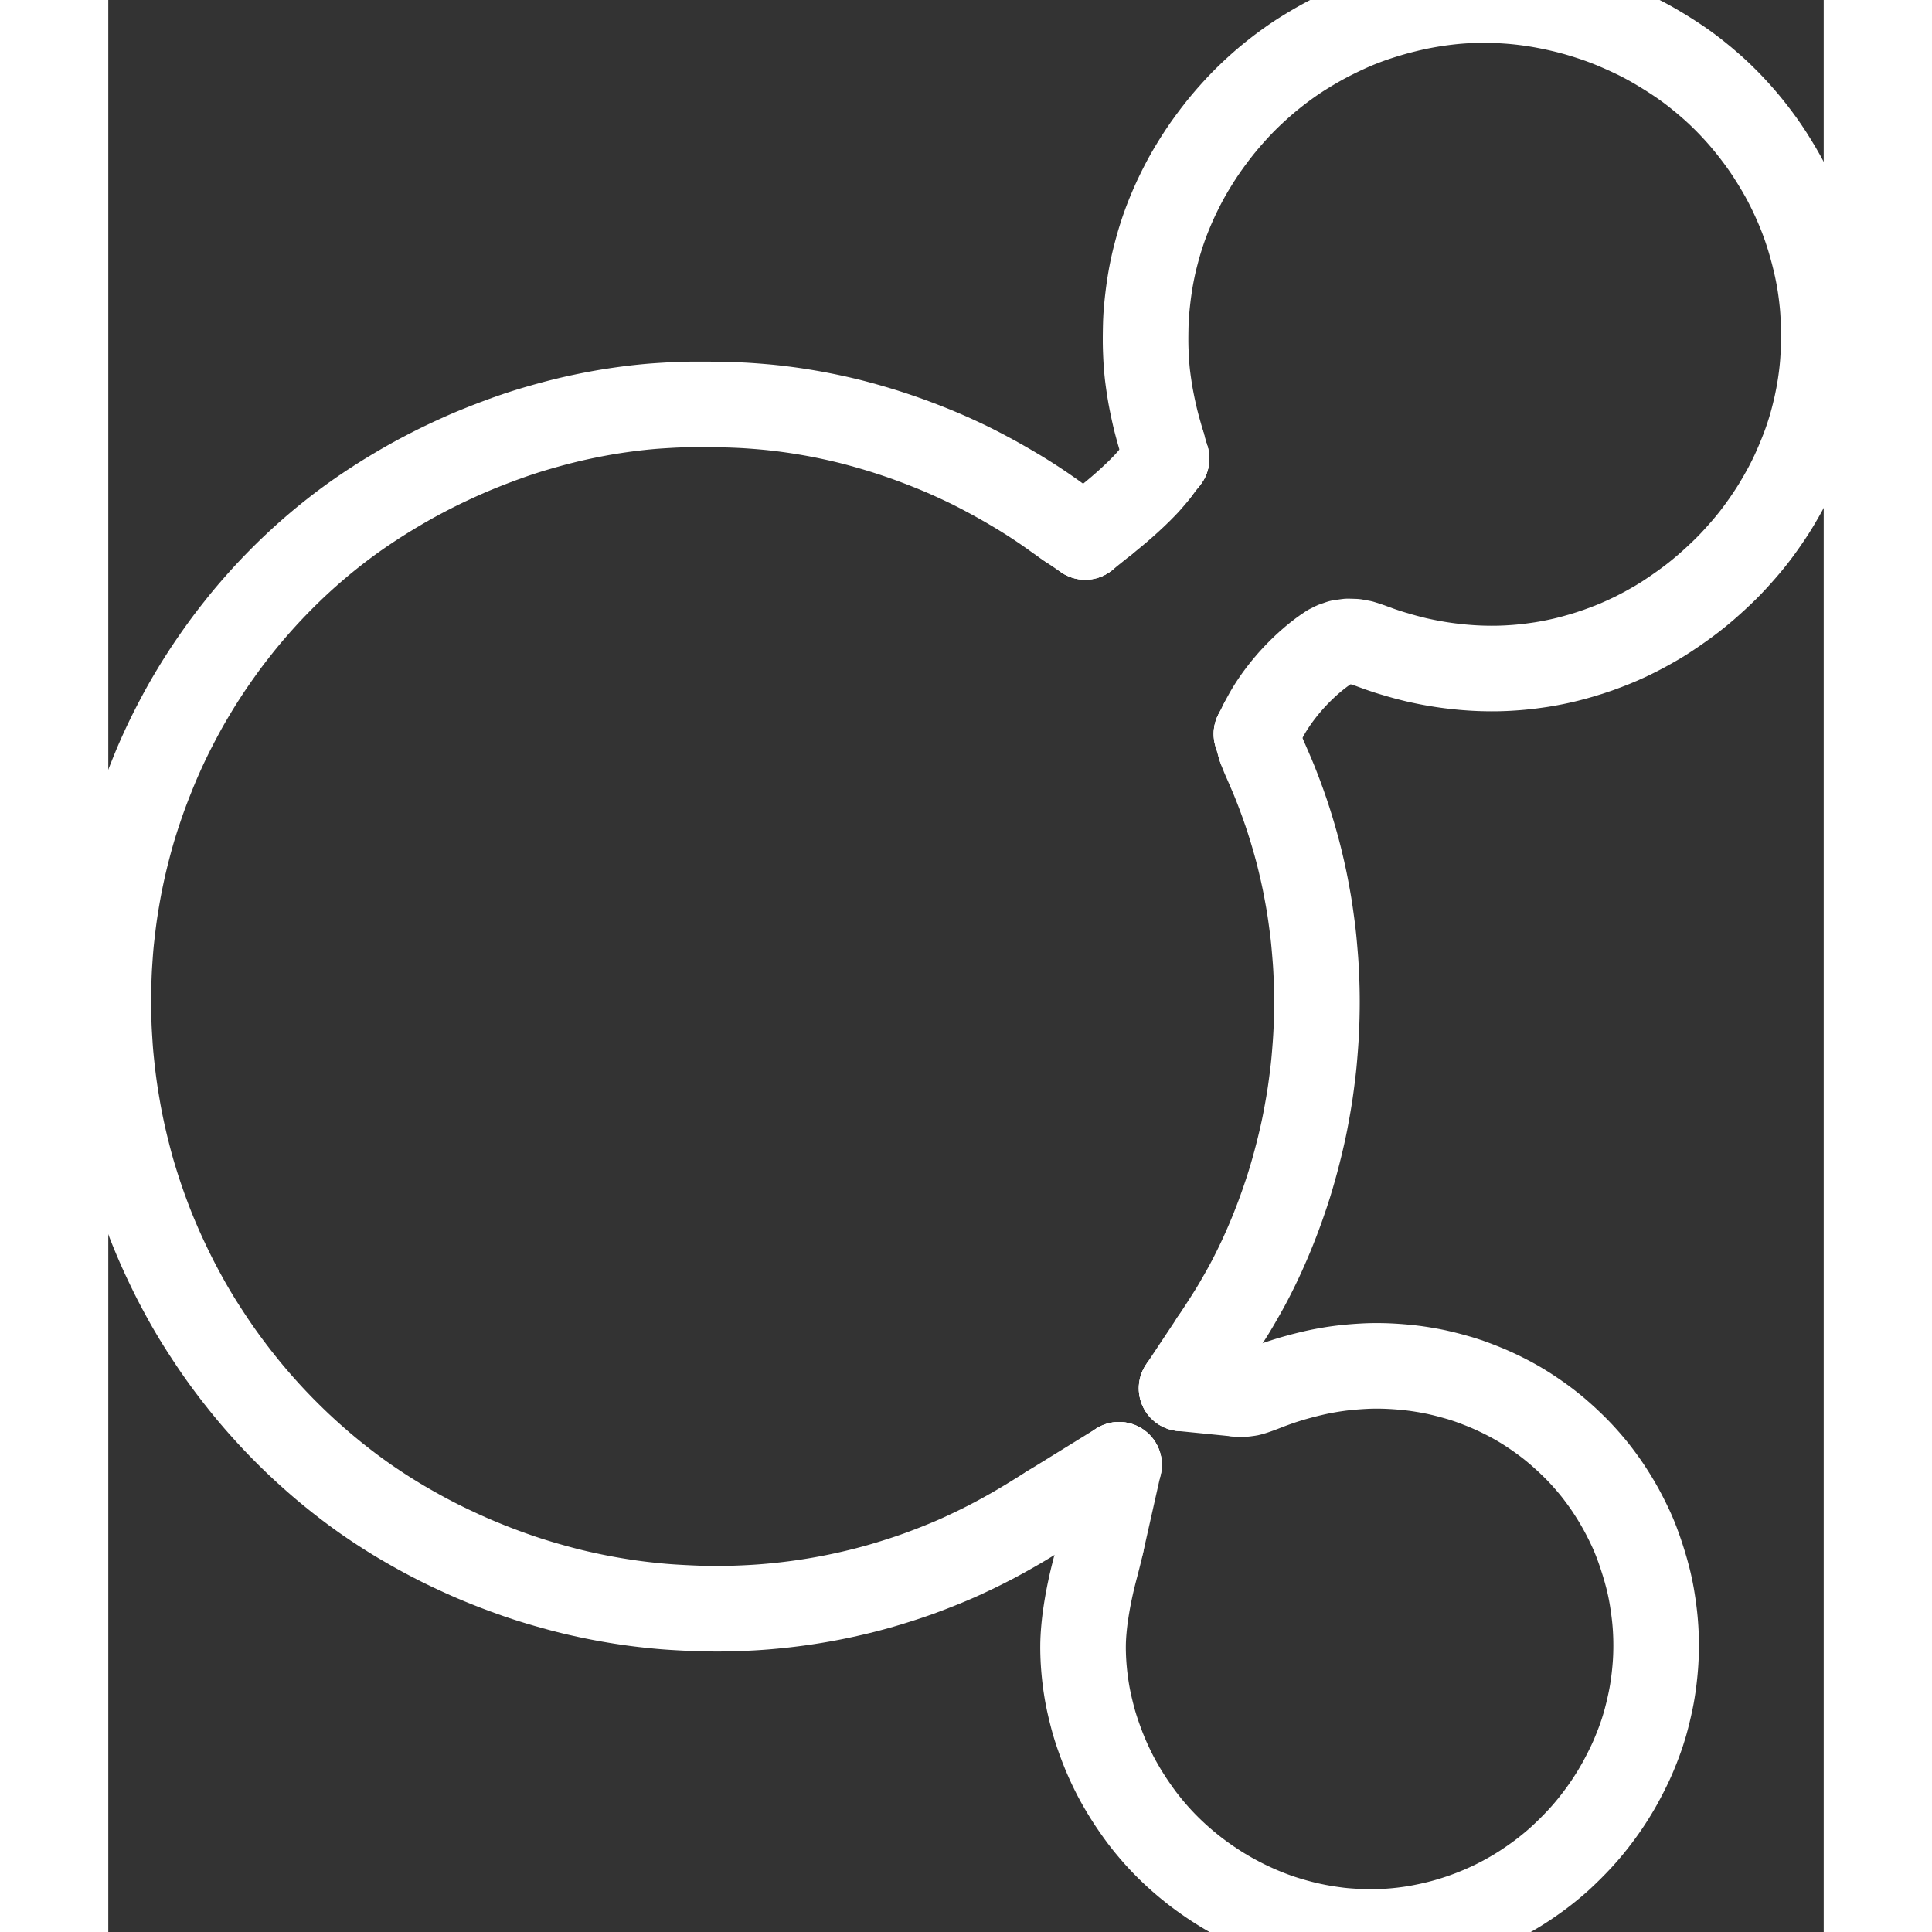 <svg overflow="visible" class="colorable-icon" height="1024" width="1024" viewBox="60.946 4 902.108 1016" xmlns="http://www.w3.org/2000/svg"><rect x="60.946" y="4" width="902.108" height="1016" fill="#333333" stroke="none"/><g stroke-width="45.0" id="skeleton-paths"><path stroke-linejoin="round" stroke-linecap="round" fill="none" stroke-width="45" stroke="#FFFFFF" d="M615.382 237.953L614.776 235.843L614.137 233.658L613.266 230.582L612.509 227.809L611.910 225.510L611.314 223.054L610.756 220.587L610.119 217.636L609.548 214.793L609.088 212.372L608.678 209.984L608.366 207.994L608.013 205.617L607.741 203.624L607.445 201.313L607.226 199.274L607.004 196.861L606.850 194.672L606.702 192.216L606.608 190.195L606.521 188.019L606.469 186.228L606.434 183.972L606.434 181.533L606.461 178.609L606.515 175.679L606.589 173.137L606.706 170.709L606.846 168.649L607.041 166.298L607.238 164.258L607.483 161.980L607.702 160.107L607.986 157.850L608.261 155.852L608.621 153.432L608.946 151.435L609.359 149.099L609.746 147.097L610.238 144.700L610.675 142.716L611.200 140.466L611.708 138.467L612.313 136.145L612.900 134.027L613.529 131.799L614.152 129.751L614.857 127.505L615.565 125.379L616.356 123.101L617.122 121.010L617.959 118.817L618.770 116.771L619.696 114.534L620.577 112.470L621.579 110.210L622.448 108.305L623.558 105.974L624.541 103.975L625.775 101.542L626.767 99.647L627.991 97.387L629.090 95.429L630.570 92.889L632.170 90.258L634.040 87.269L635.975 84.304L638.031 81.290L640.429 77.957L642.926 74.617L645.523 71.286L647.960 68.315L650.422 65.440L652.892 62.670L655.123 60.238L657.416 57.843L659.458 55.791L661.798 53.524L663.899 51.556L666.197 49.470L668.209 47.698L670.441 45.798L672.533 44.076L674.890 42.195L677.008 40.556L679.239 38.882L681.252 37.419L683.472 35.855L685.534 34.450L687.868 32.915L690.416 31.323L693.316 29.557L696.388 27.758L699.329 26.103L702.581 24.366L706.154 22.567L709.796 20.797L713.172 19.240L715.773 18.099L718.240 17.073L720.366 16.229L722.676 15.347L724.736 14.598L727.065 13.793L729.512 12.991L732.347 12.097L735.315 11.206L738.333 10.357L741.631 9.492L744.888 8.694L748.016 7.977L750.457 7.459L752.792 7.012L754.774 6.651L757.112 6.254L759.105 5.939L761.481 5.595L763.500 5.330L765.882 5.046L767.873 4.834L770.083 4.623L771.922 4.474L773.996 4.332L776.027 4.222L778.217 4.123L780.465 4.049L782.571 4.006L784.890 4L786.941 4.025L789.243 4.085L791.138 4.156L793.375 4.264L795.379 4.378L797.812 4.547L799.963 4.722L802.393 4.962L804.456 5.190L806.752 5.474L808.636 5.728L810.878 6.060L812.858 6.380L815.369 6.816L817.879 7.297L820.714 7.873L823.472 8.475L825.886 9.033L828.357 9.634L830.503 10.202L832.977 10.874L835.404 11.593L838.194 12.442L841.020 13.356L843.578 14.216L845.959 15.062L848.035 15.833L850.380 16.742L852.996 17.810L856.208 19.189L859.540 20.676L862.806 22.200L865.367 23.440L867.748 24.654L869.645 25.658L872.065 26.984L874.739 28.518L878.174 30.567L881.596 32.692L884.871 34.810L887.550 36.608L890.095 38.396L892.275 39.982L894.679 41.808L897.142 43.765L899.955 46.063L902.811 48.494L905.341 50.715L907.805 52.989L909.911 55.007L912.238 57.325L914.270 59.423L916.440 61.739L918.270 63.758L920.217 65.976L921.968 68.037L924.006 70.518L926.082 73.149L928.349 76.121L930.543 79.120L932.650 82.140L934.883 85.520L937.218 89.243L939.488 93.009L941.457 96.447L943.085 99.462L944.582 102.374L946.020 105.311L947.400 108.261L948.734 111.251L949.959 114.125L950.990 116.653L951.923 119.057L952.683 121.133L953.531 123.501L954.360 125.986L955.402 129.261L956.522 133.101L957.671 137.334L958.651 141.259L959.428 144.685L959.981 147.325L960.451 149.797L960.797 151.764L961.164 154.033L961.450 155.986L961.773 158.404L962.028 160.499L962.292 162.915L962.482 164.872L962.663 167.158L962.784 169.122L962.894 171.500L962.962 173.580L963.015 175.947L963.042 178.007L963.054 180.326L963.050 182.386L963.027 184.756L962.989 186.843L962.916 189.231L962.829 191.203L962.692 193.492L962.546 195.445L962.336 197.798L962.120 199.864L961.831 202.262L961.553 204.335L961.196 206.783L960.791 209.219L960.296 212.015L959.740 214.800L959.222 217.271L958.652 219.733L958.128 221.892L957.523 224.266L956.945 226.414L956.287 228.713L955.639 230.844L954.908 233.125L954.201 235.240L953.351 237.648L952.364 240.288L951.072 243.555L949.674 246.938L948.277 250.163L947.099 252.762L945.970 255.130L944.909 257.265L943.650 259.703L942.284 262.215L940.723 265.005L939.105 267.775L937.602 270.287L935.983 272.859L934.252 275.494L932.196 278.507L930.116 281.446L928.248 283.995L926.494 286.291L924.930 288.271L923.074 290.535L921.019 292.945L918.602 295.700L916.069 298.483L913.747 300.953L911.330 303.399L908.884 305.752L906.134 308.328L903.425 310.773L901.073 312.850L898.787 314.787L896.712 316.490L894.195 318.482L891.455 320.558L888.048 323.034L884.575 325.459L881.143 327.764L878.475 329.484L875.919 331.054L873.545 332.437L870.724 334.035L867.837 335.599L864.877 337.140L861.943 338.596L858.984 339.992L855.933 341.358L852.477 342.814L848.623 344.327L844.373 345.892L840.001 347.363L835.681 348.694L831.823 349.789L828.479 350.662L825.949 351.277L823.488 351.823L821.378 352.263L818.972 352.731L816.903 353.106L814.475 353.509L812.004 353.869L809.153 354.252L806.287 354.584L803.883 354.838L801.507 355.042L799.550 355.184L797.185 355.331L795.111 355.431L792.750 355.512L790.690 355.551L788.371 355.564L786.311 355.549L783.993 355.503L781.933 355.435L779.575 355.325L777.508 355.200L775.154 355.027L773.205 354.863L770.866 354.634L768.870 354.416L766.441 354.123L764.421 353.855L762.033 353.505L759.968 353.175L757.604 352.768L755.606 352.398L753.300 351.942L751.256 351.510L748.807 350.967L746.283 350.348L743.089 349.514L739.789 348.595L736.541 347.633L733.965 346.843L731.569 346.042L729.620 345.380L727.364 344.565L725.381 343.838L722.806 342.927L720.166 342.086L716.527 341.422L712.815 341.313L708.845 341.867L705.700 342.940L703.109 344.234L700.896 345.709L698.862 347.172L696.614 348.901L694.519 350.614L692.234 352.590L690.245 354.406L688.227 356.341L686.470 358.102L684.537 360.128L682.722 362.121L680.691 364.488L678.964 366.591L677.185 368.890L675.769 370.790L674.213 373.019L672.855 375.055L671.430 377.336L670.229 379.380L669.018 381.587L668.237 383.077L667.494 384.542" id="path-0-0"></path><path stroke-linejoin="round" stroke-linecap="round" fill="none" stroke-width="45" stroke="#FFFFFF" d="M641.921 709.200L642.976 707.611L644.178 705.787L646.293 702.554L648.424 699.264L650.489 696.028L652.088 693.469L653.527 691.076L654.792 688.922L656.163 686.544L657.416 684.347L658.759 681.950L659.975 679.733L661.315 677.205L662.603 674.706L663.992 671.937L665.314 669.241L666.675 666.379L668.006 663.501L669.294 660.625L670.384 658.134L671.435 655.669L672.525 653.050L673.836 649.809L675.169 646.411L676.455 643.011L677.587 639.906L678.633 636.953L679.614 634.108L680.436 631.681L681.265 629.162L682.058 626.645L683.066 623.330L684.174 619.494L685.375 615.157L686.516 610.798L687.501 606.856L688.315 603.432L688.922 600.800L689.474 598.291L689.908 596.232L690.390 593.826L690.767 591.850L691.215 589.441L691.632 587.095L692.125 584.270L692.585 581.459L692.981 578.919L693.332 576.452L693.617 574.366L693.924 572.018L694.174 570.072L694.452 567.794L694.676 565.826L694.932 563.377L695.129 561.265L695.337 558.866L695.497 556.884L695.676 554.596L695.822 552.605L695.974 550.299L696.091 548.288L696.209 545.913L696.298 543.817L696.382 541.439L696.441 539.379L696.492 537.061L696.526 535L696.549 532.682L696.556 530.622L696.545 528.303L696.520 526.243L696.475 523.924L696.418 521.864L696.342 519.546L696.264 517.486L696.160 515.111L696.053 513.020L695.907 510.657L695.765 508.656L695.584 506.358L695.418 504.369L695.221 502.077L695.043 500.084L694.811 497.682L694.585 495.577L694.300 493.150L694.050 491.198L693.739 488.865L693.467 486.881L693.122 484.435L692.832 482.456L692.457 480.076L692.124 478.102L691.695 475.670L691.334 473.698L690.902 471.386L690.524 469.425L690.030 466.959L689.486 464.418L688.858 461.588L688.192 458.734L687.618 456.320L686.981 453.752L686.328 451.234L685.413 447.860L684.315 444.013L683.025 439.685L681.641 435.281L680.191 430.899L678.668 426.546L677.112 422.298L675.641 418.436L674.266 414.954L672.960 411.795L671.518 408.438L670.082 405.127L668.683 401.943L667.662 399.402L666.956 397.689L666.615 396.505" id="path-1-0"></path><path stroke-linejoin="round" stroke-linecap="round" fill="none" stroke-width="45" stroke="#FFFFFF" d="M583.206 815.527L582.798 817.344L582.182 819.960L581.321 823.406L580.487 826.651L579.804 829.225L579.174 831.696L578.630 833.889L578.045 836.369L577.503 838.808L576.924 841.533L576.366 844.354L575.847 847.196L575.360 850.104L574.937 852.906L574.600 855.310L574.320 857.637L574.112 859.635L573.906 861.943L573.755 864.003L573.632 866.322L573.568 868.382L573.550 870.701L573.576 872.761L573.647 875.114L573.741 877.156L573.884 879.440L574.029 881.318L574.231 883.537L574.441 885.542L574.735 887.981L575.031 890.161L575.401 892.555L575.743 894.574L576.162 896.818L576.638 899.111L577.249 901.823L577.952 904.736L578.631 907.355L579.341 909.955L580.110 912.474L581.156 915.695L582.446 919.330L583.827 923.024L585.204 926.440L586.518 929.470L587.868 932.418L589.245 935.263L590.523 937.804L591.885 940.351L593.305 942.863L594.913 945.616L596.652 948.443L598.521 951.355L600.562 954.376L602.637 957.319L604.489 959.844L606.329 962.229L608.021 964.327L610.039 966.734L611.945 968.924L614.147 971.347L616.153 973.460L618.460 975.790L620.555 977.816L622.954 980.044L625.122 981.975L627.507 984.022L629.588 985.741L631.800 987.504L633.796 989.035L635.992 990.662L638.046 992.129L640.300 993.686L642.399 995.087L644.702 996.571L646.847 997.903L649.202 999.307L651.381 1000.558L653.813 1001.894L655.920 1003.014L658.235 1004.194L660.170 1005.142L662.453 1006.219L664.509 1007.148L666.780 1008.141L668.829 1008.994L671.033 1009.876L673.115 1010.671L675.355 1011.486L677.455 1012.211L679.868 1012.991L682.460 1013.780L685.309 1014.600L688.213 1015.378L691.033 1016.069L693.905 1016.718L696.814 1017.309L699.708 1017.837L702.640 1018.314L705.480 1018.719L707.942 1019.041L710.470 1019.313L712.989 1019.519L715.862 1019.707L718.712 1019.847L721.138 1019.940L723.568 1019.995L725.596 1020L727.997 1019.961L730.036 1019.897L732.430 1019.787L734.423 1019.672L736.774 1019.494L738.783 1019.310L741.191 1019.050L743.168 1018.810L745.549 1018.484L747.464 1018.190L749.946 1017.769L752.350 1017.303L755.181 1016.724L757.956 1016.096L760.394 1015.514L762.880 1014.864L764.971 1014.278L767.324 1013.585L769.337 1012.952L771.688 1012.179L773.786 1011.457L776.112 1010.606L778.099 1009.858L780.393 1008.934L782.534 1008.056L785.048 1006.956L787.212 1005.979L789.567 1004.853L791.500 1003.889L793.742 1002.723L795.736 1001.647L797.971 1000.401L800.021 999.213L802.287 997.849L804.418 996.513L806.801 994.953L809.049 993.425L811.538 991.673L813.731 990.075L816.081 988.290L818.204 986.606L820.546 984.680L822.609 982.914L824.878 980.883L827.199 978.689L829.817 976.142L832.450 973.462L834.748 971.042L836.918 968.632L838.699 966.572L840.597 964.288L842.288 962.172L844.150 959.754L845.785 957.558L847.466 955.213L848.913 953.117L850.432 950.824L851.793 948.698L853.230 946.364L854.522 944.185L855.924 941.717L857.318 939.128L858.808 936.268L860.208 933.453L861.394 930.988L862.493 928.556L863.570 926.021L864.734 923.138L865.861 920.208L866.792 917.640L867.634 915.178L868.304 913.058L869.035 910.650L869.726 908.121L870.553 904.884L871.327 901.573L872.039 898.288L872.538 895.745L872.968 893.240L873.291 891.155L873.630 888.703L873.881 886.666L874.142 884.282L874.335 882.307L874.531 880.002L874.668 878L874.790 875.680L874.863 873.620L874.912 871.301L874.924 869.241L874.906 866.923L874.859 864.863L874.771 862.544L874.662 860.484L874.496 858.110L874.319 856.019L874.063 853.526L873.763 851.057L873.382 848.224L872.961 845.451L872.560 843.028L872.112 840.639L871.689 838.568L871.149 836.133L870.511 833.530L869.616 830.186L868.479 826.306L867.145 822.109L865.799 818.189L864.553 814.817L863.514 812.182L862.472 809.721L861.303 807.162L859.786 804.018L858.138 800.758L856.368 797.450L854.598 794.347L852.782 791.321L850.969 788.461L849.418 786.092L847.750 783.694L846.199 781.537L844.351 779.067L842.691 776.932L840.825 774.648L839.066 772.587L837.053 770.316L835.218 768.321L833.127 766.142L830.890 763.930L828.278 761.435L825.519 758.924L823.009 756.727L820.530 754.668L818.406 752.981L816.054 751.191L813.860 749.595L811.379 747.852L809.162 746.351L806.782 744.802L804.785 743.560L802.566 742.232L800.694 741.158L798.332 739.858L795.873 738.578L792.979 737.129L790.026 735.734L786.989 734.384L783.581 732.970L780.221 731.658L776.884 730.434L774.315 729.567L771.756 728.764L769.230 728.041L766.025 727.163L762.774 726.340L759.512 725.589L756.579 724.994L753.678 724.473L750.860 724.017L748.405 723.657L745.932 723.348L743.784 723.120L741.329 722.889L739.322 722.727L737.098 722.573L735.215 722.466L732.927 722.366L730.883 722.307L728.529 722.276L726.469 722.283L724.143 722.335L722.119 722.412L719.780 722.542L717.765 722.674L715.378 722.860L713.360 723.037L710.971 723.284L708.954 723.526L706.653 723.836L704.780 724.119L702.558 724.485L700.588 724.837L698.123 725.311L695.551 725.864L692.325 726.620L689.050 727.443L685.787 728.329L683.143 729.079L680.555 729.881L678.430 730.563L676.129 731.345L674.185 732.034L672.052 732.816L670.073 733.573L667.862 734.433L665.709 735.237L663.310 736.079L661.014 736.731L658.283 737.114L656.447 737.209L654.330 736.997" id="path-2-0"></path><path stroke-linejoin="round" stroke-linecap="round" fill="none" stroke-width="45" stroke="#FFFFFF" d="M556.169 796.708L554.264 797.884L552.152 799.210L548.833 801.272L545.531 803.312L542.283 805.276L539.338 807.018L536.499 808.658L533.677 810.251L531.252 811.601L528.886 812.888L526.972 813.911L524.619 815.143L522.535 816.215L519.996 817.494L517.526 818.703L514.600 820.110L511.762 821.441L509.203 822.623L506.757 823.716L504.155 824.841L500.844 826.223L497.080 827.743L493.318 829.215L489.968 830.484L487.332 831.454L484.813 832.351L482.142 833.272L478.733 834.403L474.891 835.631L471.153 836.787L467.860 837.763L465.359 838.478L462.880 839.156L460.762 839.721L458.264 840.368L455.829 840.969L453.063 841.636L450.242 842.282L447.792 842.832L445.317 843.359L443.322 843.770L440.962 844.237L438.912 844.628L436.531 845.064L434.562 845.410L432.240 845.801L430.260 846.118L427.821 846.495L425.839 846.786L423.449 847.121L421.462 847.382L419.038 847.687L417.014 847.926L414.670 848.186L412.684 848.393L410.395 848.618L408.401 848.801L406.045 848.998L403.959 849.157L401.539 849.322L399.459 849.448L397.081 849.573L395.112 849.667L392.820 849.762L390.860 849.834L388.499 849.906L386.430 849.953L384.071 849.986L382.011 849.996L379.693 849.993L377.633 849.981L375.314 849.952L373.254 849.909L370.901 849.835L368.839 849.756L366.492 849.653L364.541 849.560L362.251 849.443L360.276 849.332L357.883 849.189L355.793 849.049L353.380 848.866L351.310 848.690L348.951 848.466L347.002 848.270L344.720 848.028L342.755 847.808L340.329 847.519L338.235 847.252L335.743 846.915L333.281 846.553L330.442 846.121L327.511 845.647L324.611 845.150L321.691 844.624L318.780 844.067L315.947 843.500L313.051 842.892L310.224 842.270L307.692 841.698L305.169 841.103L302.648 840.477L299.324 839.621L295.459 838.572L291.207 837.372L287.360 836.240L284.066 835.229L281.585 834.444L279.063 833.611L276.417 832.714L272.983 831.508L269.109 830.101L264.878 828.505L260.676 826.856L256.859 825.308L253.419 823.864L250.286 822.502L246.952 821.005L243.637 819.477L240.370 817.936L237.806 816.697L235.396 815.504L233.464 814.526L231.099 813.306L229.022 812.216L226.508 810.873L224.106 809.555L221.279 807.978L218.504 806.394L215.954 804.915L213.539 803.479L211.393 802.177L209.028 800.713L206.954 799.402L204.665 797.929L202.676 796.624L200.331 795.064L198.223 793.634L195.891 792.024L193.831 790.566L191.620 788.966L189.598 787.474L187.337 785.773L185.191 784.132L182.795 782.266L180.665 780.579L178.452 778.795L176.509 777.197L174.347 775.388L172.299 773.642L169.933 771.586L167.760 769.661L165.410 767.545L163.403 765.703L161.248 763.690L159.296 761.829L157.052 759.652L154.995 757.619L152.704 755.311L150.689 753.239L148.530 750.981L146.685 749.016L144.692 746.852L142.873 744.841L140.856 742.573L139.071 740.533L137.146 738.289L135.399 736.214L133.346 733.727L131.254 731.129L128.936 728.202L126.612 725.192L124.340 722.184L122.106 719.151L119.982 716.196L117.899 713.216L115.633 709.886L113.165 706.152L110.769 702.462L108.686 699.161L107.156 696.679L105.709 694.267L104.453 692.136L103.034 689.671L101.643 687.188L100.112 684.399L98.591 681.575L97.229 679.005L95.903 676.441L94.643 673.922L93.261 671.102L91.938 668.337L90.766 665.861L89.644 663.439L88.527 660.963L87.271 658.103L86.051 655.248L84.981 652.700L83.971 650.227L82.960 647.675L81.813 644.685L80.688 641.666L79.584 638.618L78.502 635.527L77.430 632.384L76.442 629.372L75.637 626.860L74.893 624.458L74.234 622.303L73.523 619.899L72.914 617.751L72.259 615.337L71.593 612.805L70.780 609.600L69.968 606.324L69.212 603.126L68.656 600.697L68.142 598.322L67.721 596.342L67.218 593.885L66.803 591.777L66.324 589.201L65.885 586.708L65.399 583.864L64.936 581.029L64.543 578.528L64.181 576.036L63.906 574.054L63.608 571.796L63.372 569.924L63.096 567.574L62.873 565.546L62.618 563.138L62.414 561.153L62.194 558.873L62.024 556.880L61.854 554.575L61.720 552.515L61.574 550.197L61.447 548.137L61.318 545.789L61.225 543.732L61.147 541.340L61.095 539.284L61.040 536.891L60.998 534.891L60.961 532.602L60.946 530.607L60.954 528.319L60.983 526.327L61.035 524L61.099 521.582L61.185 518.708L61.292 515.788L61.414 513.228L61.561 510.788L61.701 508.728L61.861 506.410L62.009 504.350L62.193 502.050L62.375 500.064L62.614 497.755L62.886 495.318L63.213 492.486L63.561 489.618L63.865 487.256L64.192 484.918L64.484 482.944L64.867 480.468L65.278 477.967L65.761 475.134L66.272 472.290L66.735 469.802L67.246 467.203L67.776 464.673L68.396 461.791L69.046 458.908L69.730 456.004L70.538 452.739L71.385 449.463L72.233 446.267L72.924 443.753L73.602 441.373L74.238 439.237L74.973 436.840L75.669 434.658L76.435 432.294L77.237 429.893L78.144 427.215L79.119 424.429L80.032 421.898L80.944 419.434L81.794 417.221L82.713 414.840L83.687 412.404L84.708 409.852L85.785 407.245L86.802 404.827L87.904 402.309L88.897 400.086L89.990 397.689L90.925 395.680L92.049 393.320L93.051 391.258L94.261 388.821L95.459 386.471L96.845 383.796L98.254 381.133L99.552 378.718L100.902 376.266L102.140 374.070L103.539 371.646L104.831 369.451L106.282 367.031L107.573 364.913L108.962 362.680L110.089 360.898L111.488 358.730L112.742 356.808L114.415 354.294L116.115 351.805L118.189 348.822L120.243 345.938L122.103 343.366L123.944 340.891L125.869 338.369L128.088 335.516L130.343 332.673L132.301 330.251L134.209 327.950L135.929 325.918L137.965 323.558L139.880 321.376L142.004 319.007L143.853 316.982L145.863 314.823L147.706 312.879L149.841 310.670L151.829 308.650L154.005 306.477L155.921 304.601L158.049 302.558L160.042 300.679L162.389 298.508L164.564 296.536L167.014 294.365L169.188 292.478L171.547 290.466L173.585 288.761L175.815 286.941L177.762 285.375L179.946 283.654L181.832 282.183L184.096 280.458L186.214 278.875L188.736 277.029L191.328 275.182L194.570 272.933L198.352 270.385L202.624 267.603L207.082 264.794L211.489 262.126L215.417 259.805L218.844 257.845L221.403 256.411L223.958 255.021L226.351 253.749L229.144 252.289L231.827 250.916L234.276 249.686L236.674 248.513L239.130 247.344L241.959 246.020L244.783 244.726L247.301 243.589L249.737 242.521L252.309 241.426L255.606 240.064L259.425 238.535L263.565 236.928L267.451 235.469L270.831 234.241L273.509 233.301L275.874 232.494L277.969 231.799L280.230 231.067L282.363 230.397L284.623 229.713L286.660 229.113L288.840 228.490L290.815 227.925L293.185 227.267L295.664 226.601L298.581 225.841L301.470 225.124L304.005 224.510L306.563 223.926L309.034 223.385L311.852 222.788L314.672 222.220L317.156 221.736L319.637 221.280L321.608 220.929L323.856 220.548L325.716 220.245L328.048 219.887L330.053 219.595L332.463 219.258L334.466 218.993L336.795 218.698L338.817 218.462L341.143 218.207L343.203 217.998L345.529 217.782L347.540 217.613L349.862 217.443L351.857 217.313L354.248 217.165L356.281 217.048L358.655 216.922L360.698 216.839L363.037 216.760L365.097 216.711L367.416 216.673L369.476 216.658L371.794 216.658L373.854 216.665L376.173 216.674L378.233 216.684L380.552 216.704L382.612 216.733L384.930 216.780L386.990 216.838L389.309 216.918L391.369 216.998L393.700 217.104L395.731 217.211L398.116 217.364L400.538 217.538L403.390 217.762L406.272 218.009L408.782 218.244L411.287 218.509L413.737 218.798L416.574 219.149L419.521 219.543L422.403 219.959L425.339 220.415L428.178 220.885L430.658 221.310L433.114 221.753L435.477 222.208L438.194 222.748L440.926 223.319L443.377 223.849L445.881 224.415L448.069 224.930L450.565 225.534L453.108 226.186L456.405 227.061L460.255 228.134L464.577 229.391L468.992 230.742L473.385 232.158L477.757 233.638L482.099 235.176L486.343 236.748L490.189 238.222L493.512 239.540L496.110 240.596L498.537 241.615L500.611 242.503L502.936 243.522L504.917 244.408L507.231 245.463L509.273 246.410L511.570 247.496L513.676 248.515L516.107 249.722L518.674 251.033L521.506 252.513L524.366 254.045L526.847 255.392L529.365 256.793L531.748 258.147L534.553 259.764L537.306 261.383L539.833 262.893L542.224 264.361L544.350 265.691L546.659 267.165L548.775 268.541L551.055 270.059L553.149 271.477L555.444 273.069L557.482 274.500L559.720 276.116L561.992 277.720L563.901 279.084L565.760 280.337" id="path-3-0"></path><path stroke-linejoin="round" stroke-linecap="round" fill="none" stroke-width="45" stroke="#FFFFFF" d="M585.210 277.903L586.898 276.548L589.075 274.780L592.037 272.302L594.927 269.805L597.802 267.222L600.634 264.589L603.062 262.252L605.379 259.912L607.170 258.033L609.420 255.458L610.829 253.808L612.504 251.635" id="path-4-0"></path><path stroke-linejoin="round" stroke-linecap="round" fill="none" stroke-width="45" stroke="#FFFFFF" d="M615.382 237.953L617.463 245.200" id="path-extension-1"></path><path stroke-linejoin="round" stroke-linecap="round" fill="none" stroke-width="45" stroke="#FFFFFF" d="M667.494 384.542L664.735 389.978" id="path-extension-2"></path><path stroke-linejoin="round" stroke-linecap="round" fill="none" stroke-width="45" stroke="#FFFFFF" d="M641.921 709.200L625.374 734.108" id="path-extension-3"></path><path stroke-linejoin="round" stroke-linecap="round" fill="none" stroke-width="45" stroke="#FFFFFF" d="M666.615 396.505L664.735 389.978" id="path-extension-4"></path><path stroke-linejoin="round" stroke-linecap="round" fill="none" stroke-width="45" stroke="#FFFFFF" d="M583.206 815.527L592.485 774.284" id="path-extension-5"></path><path stroke-linejoin="round" stroke-linecap="round" fill="none" stroke-width="45" stroke="#FFFFFF" d="M654.330 736.997L625.374 734.108" id="path-extension-6"></path><path stroke-linejoin="round" stroke-linecap="round" fill="none" stroke-width="45" stroke="#FFFFFF" d="M556.169 796.708L592.485 774.284" id="path-extension-7"></path><path stroke-linejoin="round" stroke-linecap="round" fill="none" stroke-width="45" stroke="#FFFFFF" d="M565.760 280.337L574.679 286.352" id="path-extension-8"></path><path stroke-linejoin="round" stroke-linecap="round" fill="none" stroke-width="45" stroke="#FFFFFF" d="M585.210 277.903L574.679 286.352" id="path-extension-9"></path><path stroke-linejoin="round" stroke-linecap="round" fill="none" stroke-width="45" stroke="#FFFFFF" d="M612.504 251.635L617.463 245.200" id="path-extension-10"></path><path stroke-linejoin="round" stroke-linecap="round" fill="none" stroke-width="45" stroke="#FFFFFF" d="M617.463 245.200L617.463 245.200" id="path-connection-1"></path><path stroke-linejoin="round" stroke-linecap="round" fill="none" stroke-width="45" stroke="#FFFFFF" d="M664.735 389.978L664.735 389.978" id="path-connection-2"></path><path stroke-linejoin="round" stroke-linecap="round" fill="none" stroke-width="45" stroke="#FFFFFF" d="M625.374 734.108L625.374 734.108" id="path-connection-3"></path><path stroke-linejoin="round" stroke-linecap="round" fill="none" stroke-width="45" stroke="#FFFFFF" d="M592.485 774.284L592.485 774.284" id="path-connection-4"></path><path stroke-linejoin="round" stroke-linecap="round" fill="none" stroke-width="45" stroke="#FFFFFF" d="M574.679 286.352L574.679 286.352" id="path-connection-5"></path></g></svg>